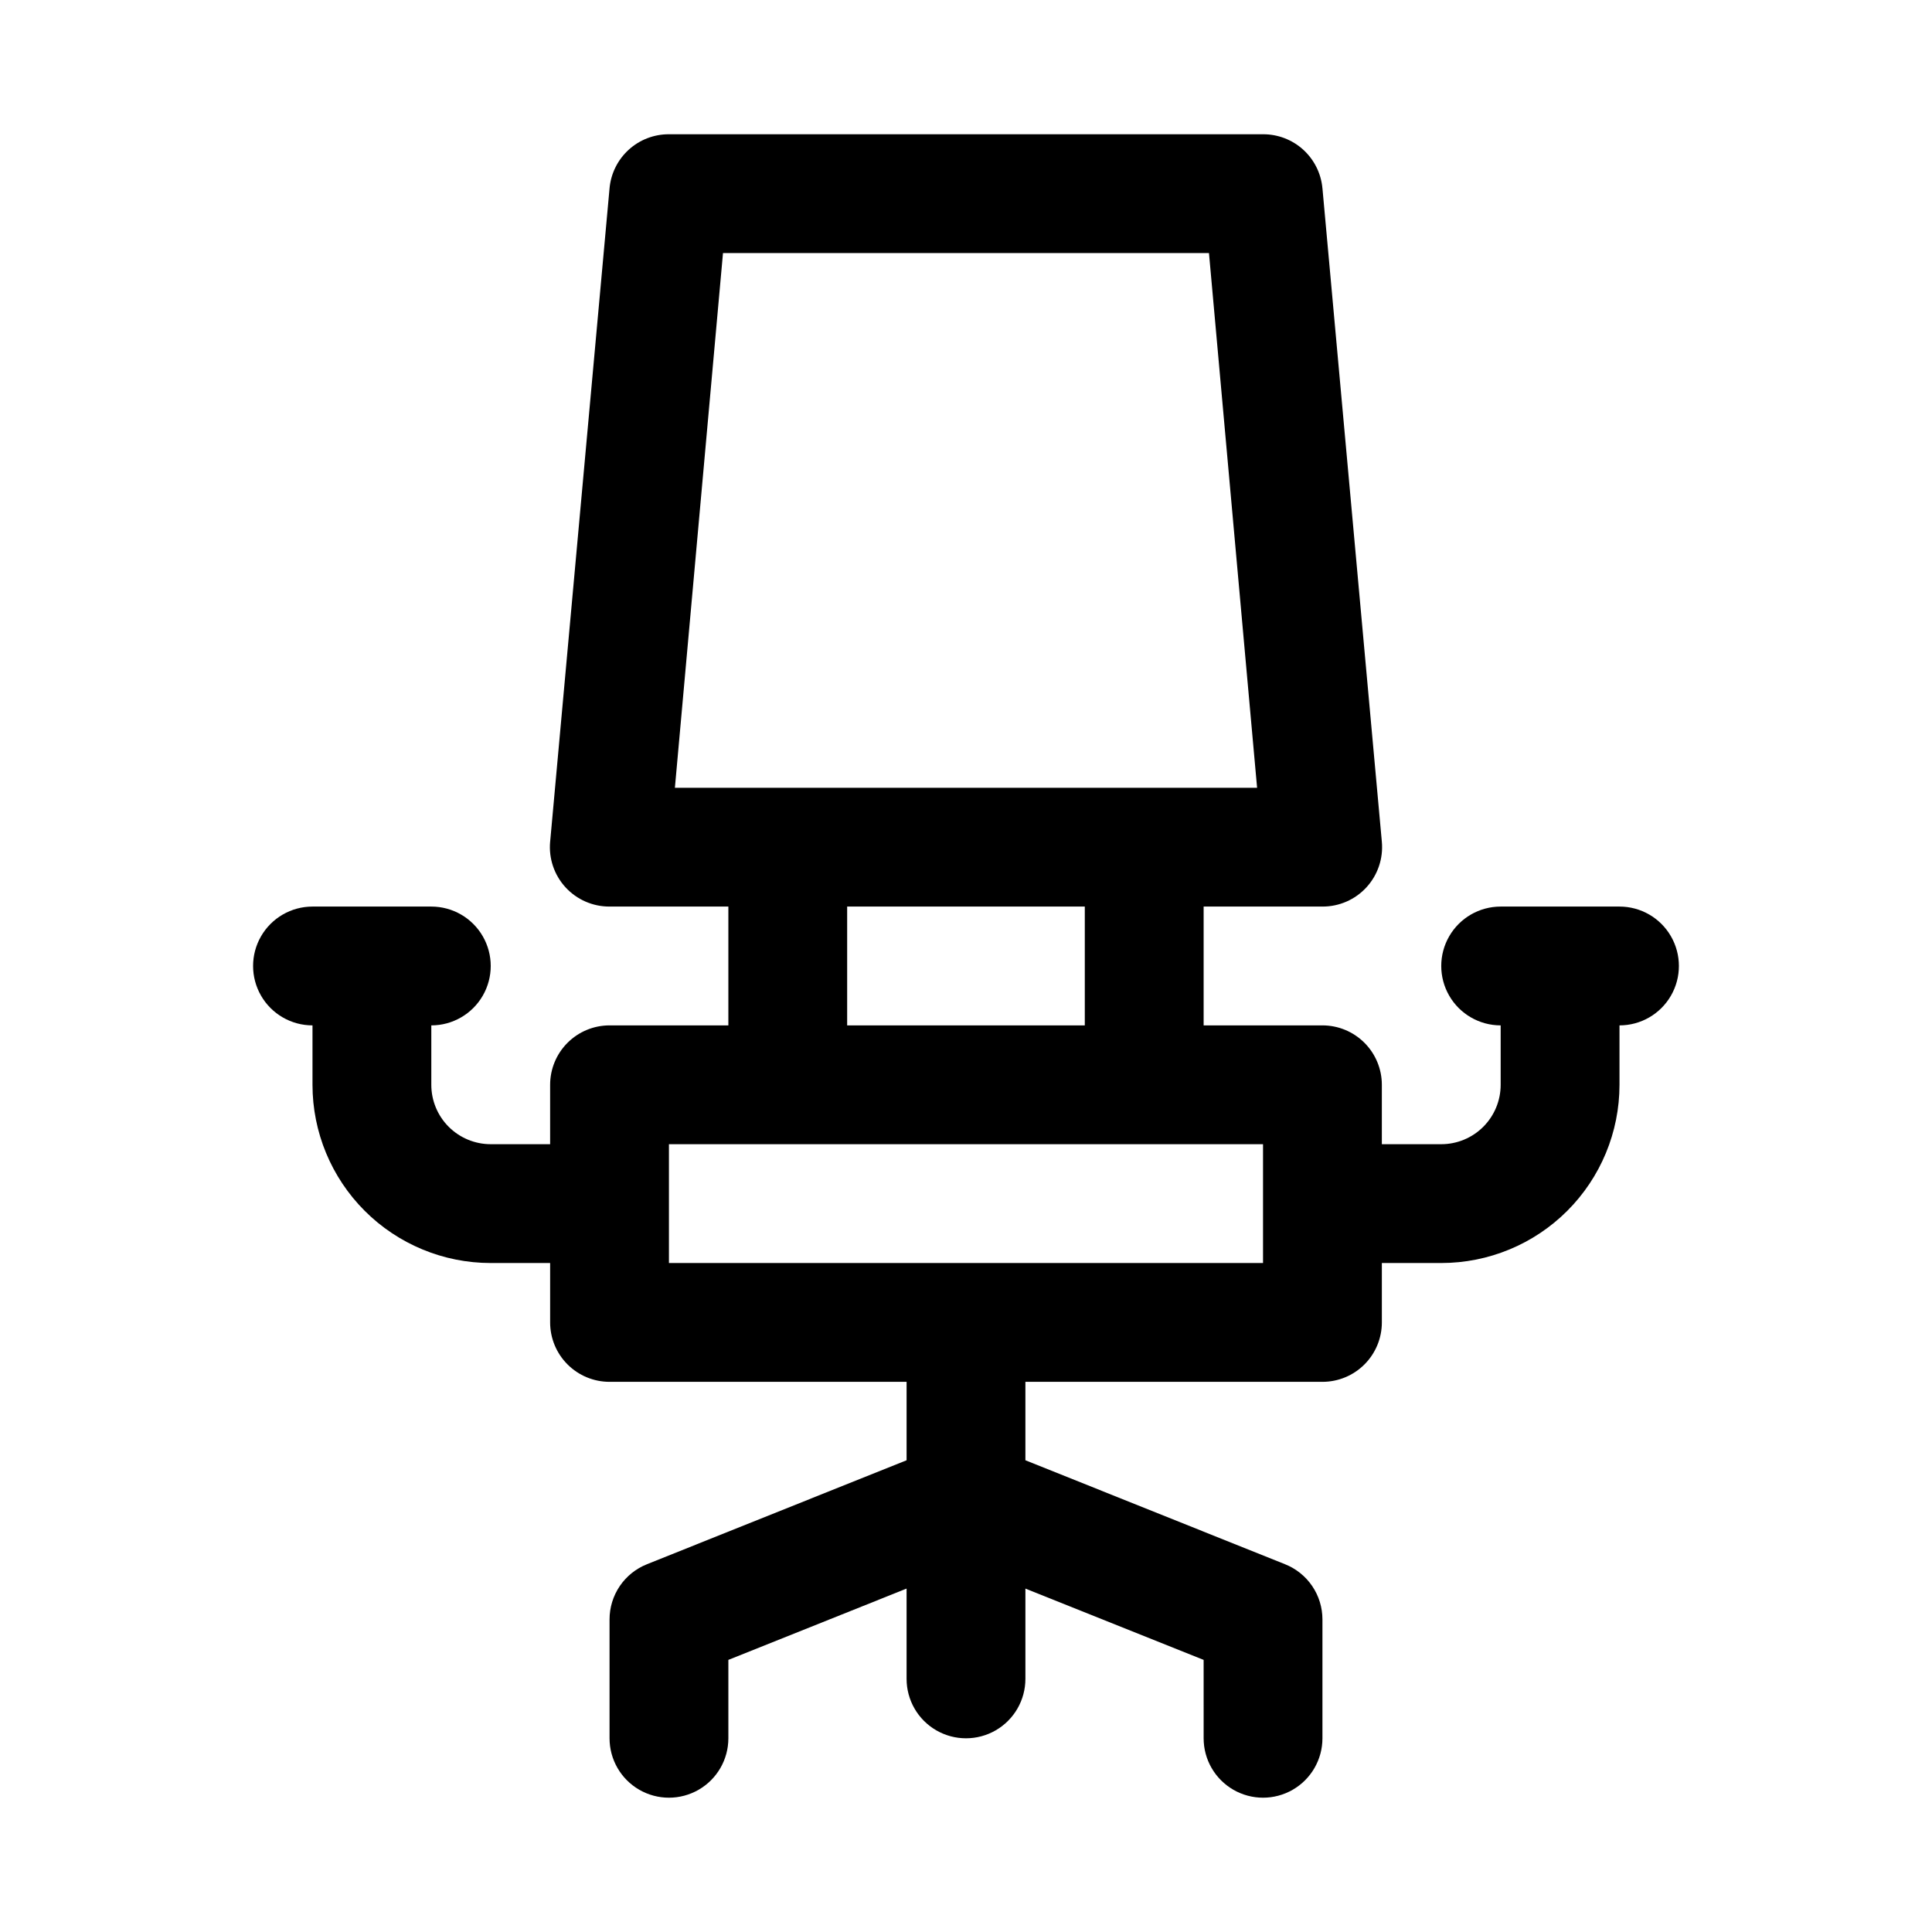 <?xml version="1.0" encoding="UTF-8"?>
<!-- Uploaded to: SVG Repo, www.svgrepo.com, Generator: SVG Repo Mixer Tools -->
<svg fill="#000000" width="800px" height="800px" version="1.1" viewBox="144 144 512 512" xmlns="http://www.w3.org/2000/svg">
 <path d="m573.18 384.25h-31.488c-5.625 0-10.824 3-13.637 7.871s-2.812 10.875 0 15.746 8.012 7.871 13.637 7.871v15.746c0 4.176-1.66 8.18-4.613 11.133-2.949 2.949-6.957 4.609-11.133 4.609h-15.742v-15.742c0-4.176-1.66-8.184-4.613-11.133-2.949-2.953-6.957-4.613-11.133-4.613h-31.484v-31.488h31.488-0.004c4.434 0.02 8.672-1.832 11.668-5.102 2.996-3.266 4.477-7.644 4.078-12.059l-15.742-173.18h-0.004c-0.352-3.926-2.168-7.574-5.082-10.23-2.914-2.652-6.719-4.113-10.66-4.098h-157.44c-3.941-0.016-7.746 1.445-10.66 4.098-2.914 2.656-4.727 6.305-5.082 10.23l-15.742 173.18h-0.004c-0.398 4.414 1.082 8.793 4.078 12.059 3 3.269 7.234 5.121 11.668 5.102h31.488v31.488h-31.488c-4.176 0-8.18 1.66-11.133 4.613-2.953 2.949-4.613 6.957-4.613 11.133v15.742h-15.742c-4.176 0-8.18-1.66-11.133-4.609-2.953-2.953-4.613-6.957-4.613-11.133v-15.746c5.625 0 10.824-3 13.637-7.871s2.812-10.875 0-15.746-8.012-7.871-13.637-7.871h-31.488c-5.625 0-10.82 3-13.633 7.871s-2.812 10.875 0 15.746 8.008 7.871 13.633 7.871v15.746c0 12.523 4.977 24.539 13.836 33.398 8.855 8.855 20.871 13.832 33.398 13.832h15.742v15.742c0 4.176 1.66 8.184 4.613 11.133 2.953 2.953 6.957 4.613 11.133 4.613h78.719v20.781l-68.801 27.551v0.004c-2.93 1.164-5.441 3.184-7.211 5.793-1.766 2.613-2.711 5.695-2.707 8.848v31.488c0 5.625 3 10.82 7.871 13.633s10.871 2.812 15.742 0c4.875-2.812 7.875-8.008 7.875-13.633v-20.781l47.23-18.895v23.93c0 5.625 3 10.824 7.871 13.637s10.875 2.812 15.746 0 7.871-8.012 7.871-13.637v-23.93l47.23 18.895 0.004 20.781c0 5.625 3 10.82 7.871 13.633s10.871 2.812 15.742 0 7.871-8.008 7.871-13.633v-31.488c0.004-3.152-0.938-6.234-2.707-8.848-1.77-2.609-4.281-4.629-7.211-5.793l-68.801-27.555v-20.781h78.719c4.176 0 8.184-1.66 11.133-4.613 2.953-2.949 4.613-6.957 4.613-11.133v-15.742h15.742c12.527 0 24.543-4.977 33.398-13.832 8.859-8.859 13.836-20.875 13.836-33.398v-15.746c5.625 0 10.82-3 13.633-7.871s2.812-10.875 0-15.746-8.008-7.871-13.633-7.871zm-237.58-173.18h128.79l12.754 141.7h-154.29zm32.906 173.18h62.977v31.488h-62.977zm110.21 94.465h-157.44v-31.488h157.44z"/>
</svg>